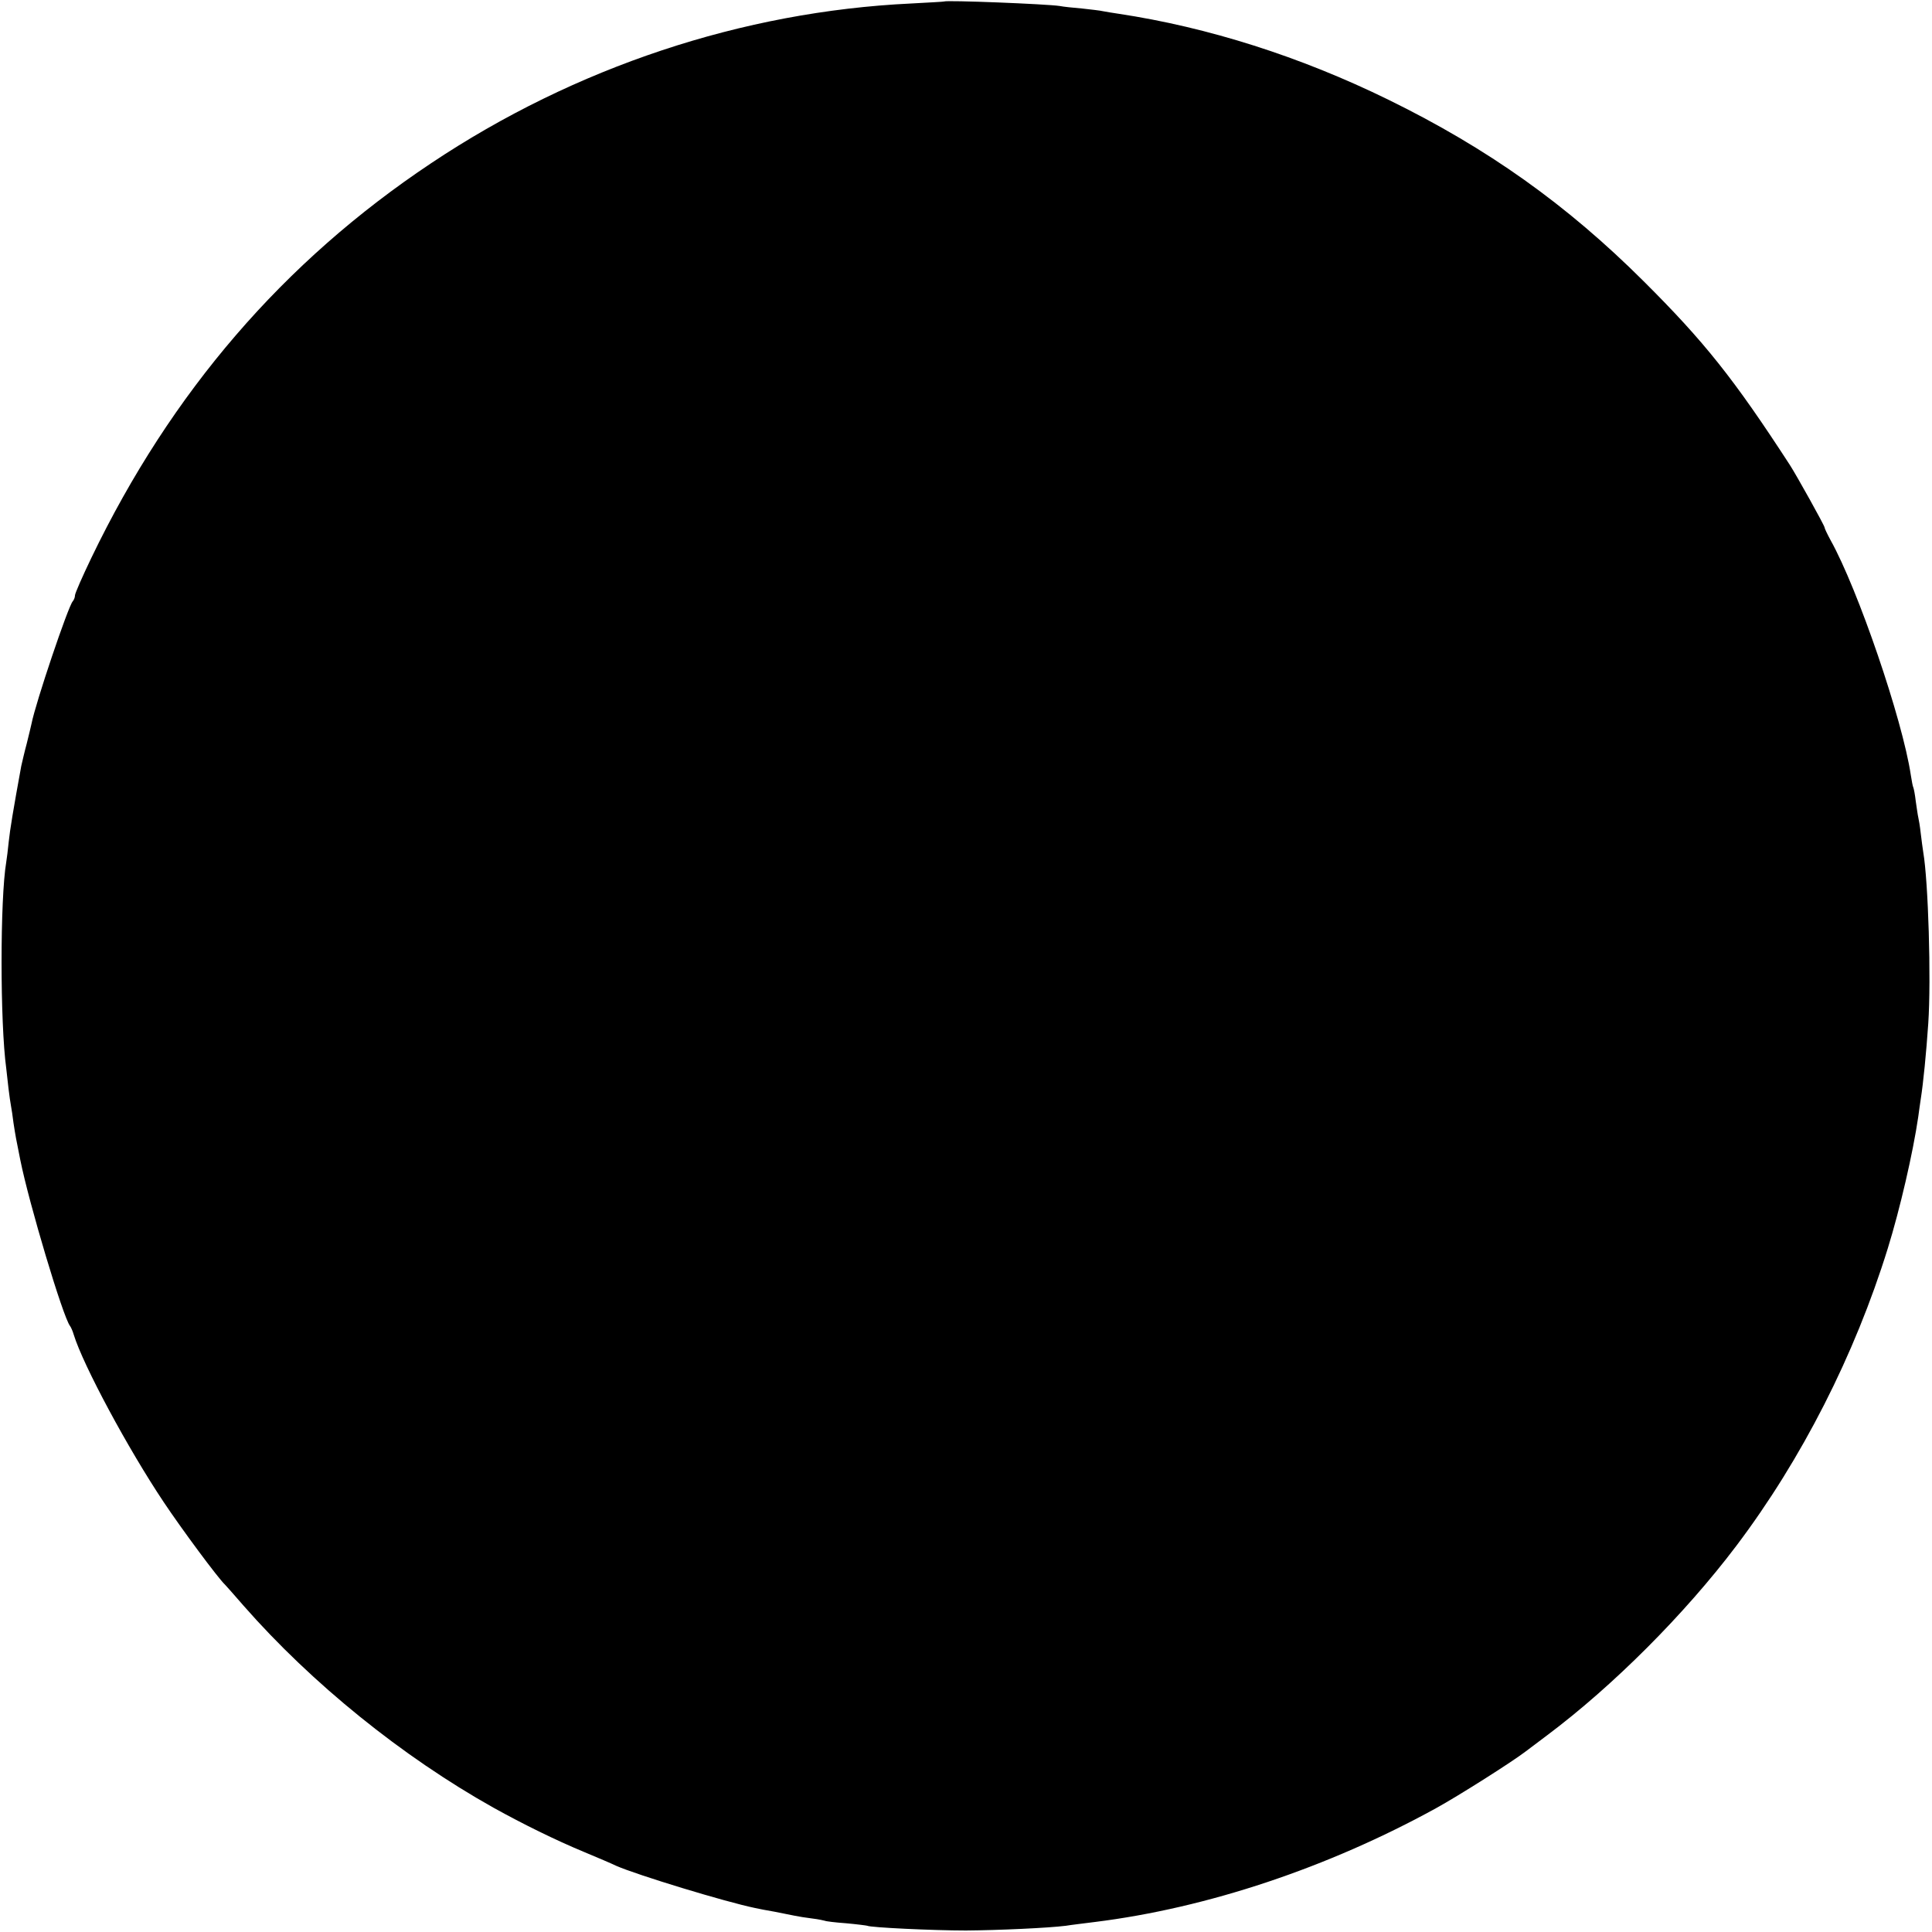 <?xml version="1.0" standalone="no"?>
<!DOCTYPE svg PUBLIC "-//W3C//DTD SVG 20010904//EN"
 "http://www.w3.org/TR/2001/REC-SVG-20010904/DTD/svg10.dtd">
<svg version="1.0" xmlns="http://www.w3.org/2000/svg"
 width="773pt" height="773pt" viewBox="0 0 773 773"
 preserveAspectRatio="xMidYMid meet">
<g transform="translate(0,773) scale(0.1,-0.1)"
fill="#000000" stroke="none">
<path d="M3777 7724 c-1 -1 -60 -4 -132 -8 -674 -32 -1345 -255 -1920 -639
-591 -394 -1040 -916 -1359 -1578 -36 -75 -66 -143 -66 -151 0 -8 -4 -18 -9
-24 -18 -19 -149 -407 -165 -490 -2 -10 -11 -46 -19 -79 -9 -33 -18 -73 -22
-90 -32 -175 -45 -254 -50 -302 -3 -32 -8 -69 -10 -82 -25 -147 -25 -643 0
-826 2 -16 6 -52 9 -80 3 -27 8 -59 10 -70 2 -11 7 -42 10 -68 8 -52 10 -63
27 -147 35 -175 171 -629 199 -665 4 -5 11 -21 15 -35 38 -123 217 -456 360
-670 72 -108 218 -305 245 -330 3 -3 37 -41 75 -85 272 -310 634 -603 1000
-808 119 -66 247 -129 360 -176 55 -23 114 -48 130 -56 84 -37 439 -145 556
-169 13 -3 49 -10 79 -15 30 -6 66 -13 80 -16 14 -3 45 -8 70 -11 25 -3 47 -8
50 -9 3 -2 42 -7 85 -10 44 -4 82 -9 85 -10 11 -7 263 -19 395 -19 130 1 329
10 400 19 17 3 68 9 115 15 451 56 934 218 1365 455 91 50 307 187 360 228 5
4 44 33 85 64 263 197 550 484 757 758 262 347 474 764 606 1190 49 158 101
383 122 527 3 21 7 53 10 71 10 63 22 184 30 302 12 178 0 569 -20 685 -2 14
-7 48 -10 75 -3 28 -8 57 -10 65 -2 8 -6 37 -10 64 -3 27 -8 52 -10 56 -2 3
-6 25 -10 50 -33 220 -211 742 -321 939 -13 24 -24 47 -24 51 0 7 -113 210
-139 250 -224 345 -342 493 -585 735 -308 307 -625 532 -1021 726 -353 173
-722 290 -1080 344 -22 3 -50 8 -61 10 -12 3 -50 7 -85 11 -35 3 -75 7 -89 10
-52 8 -455 24 -463 18z"/>
</g>
</svg>
